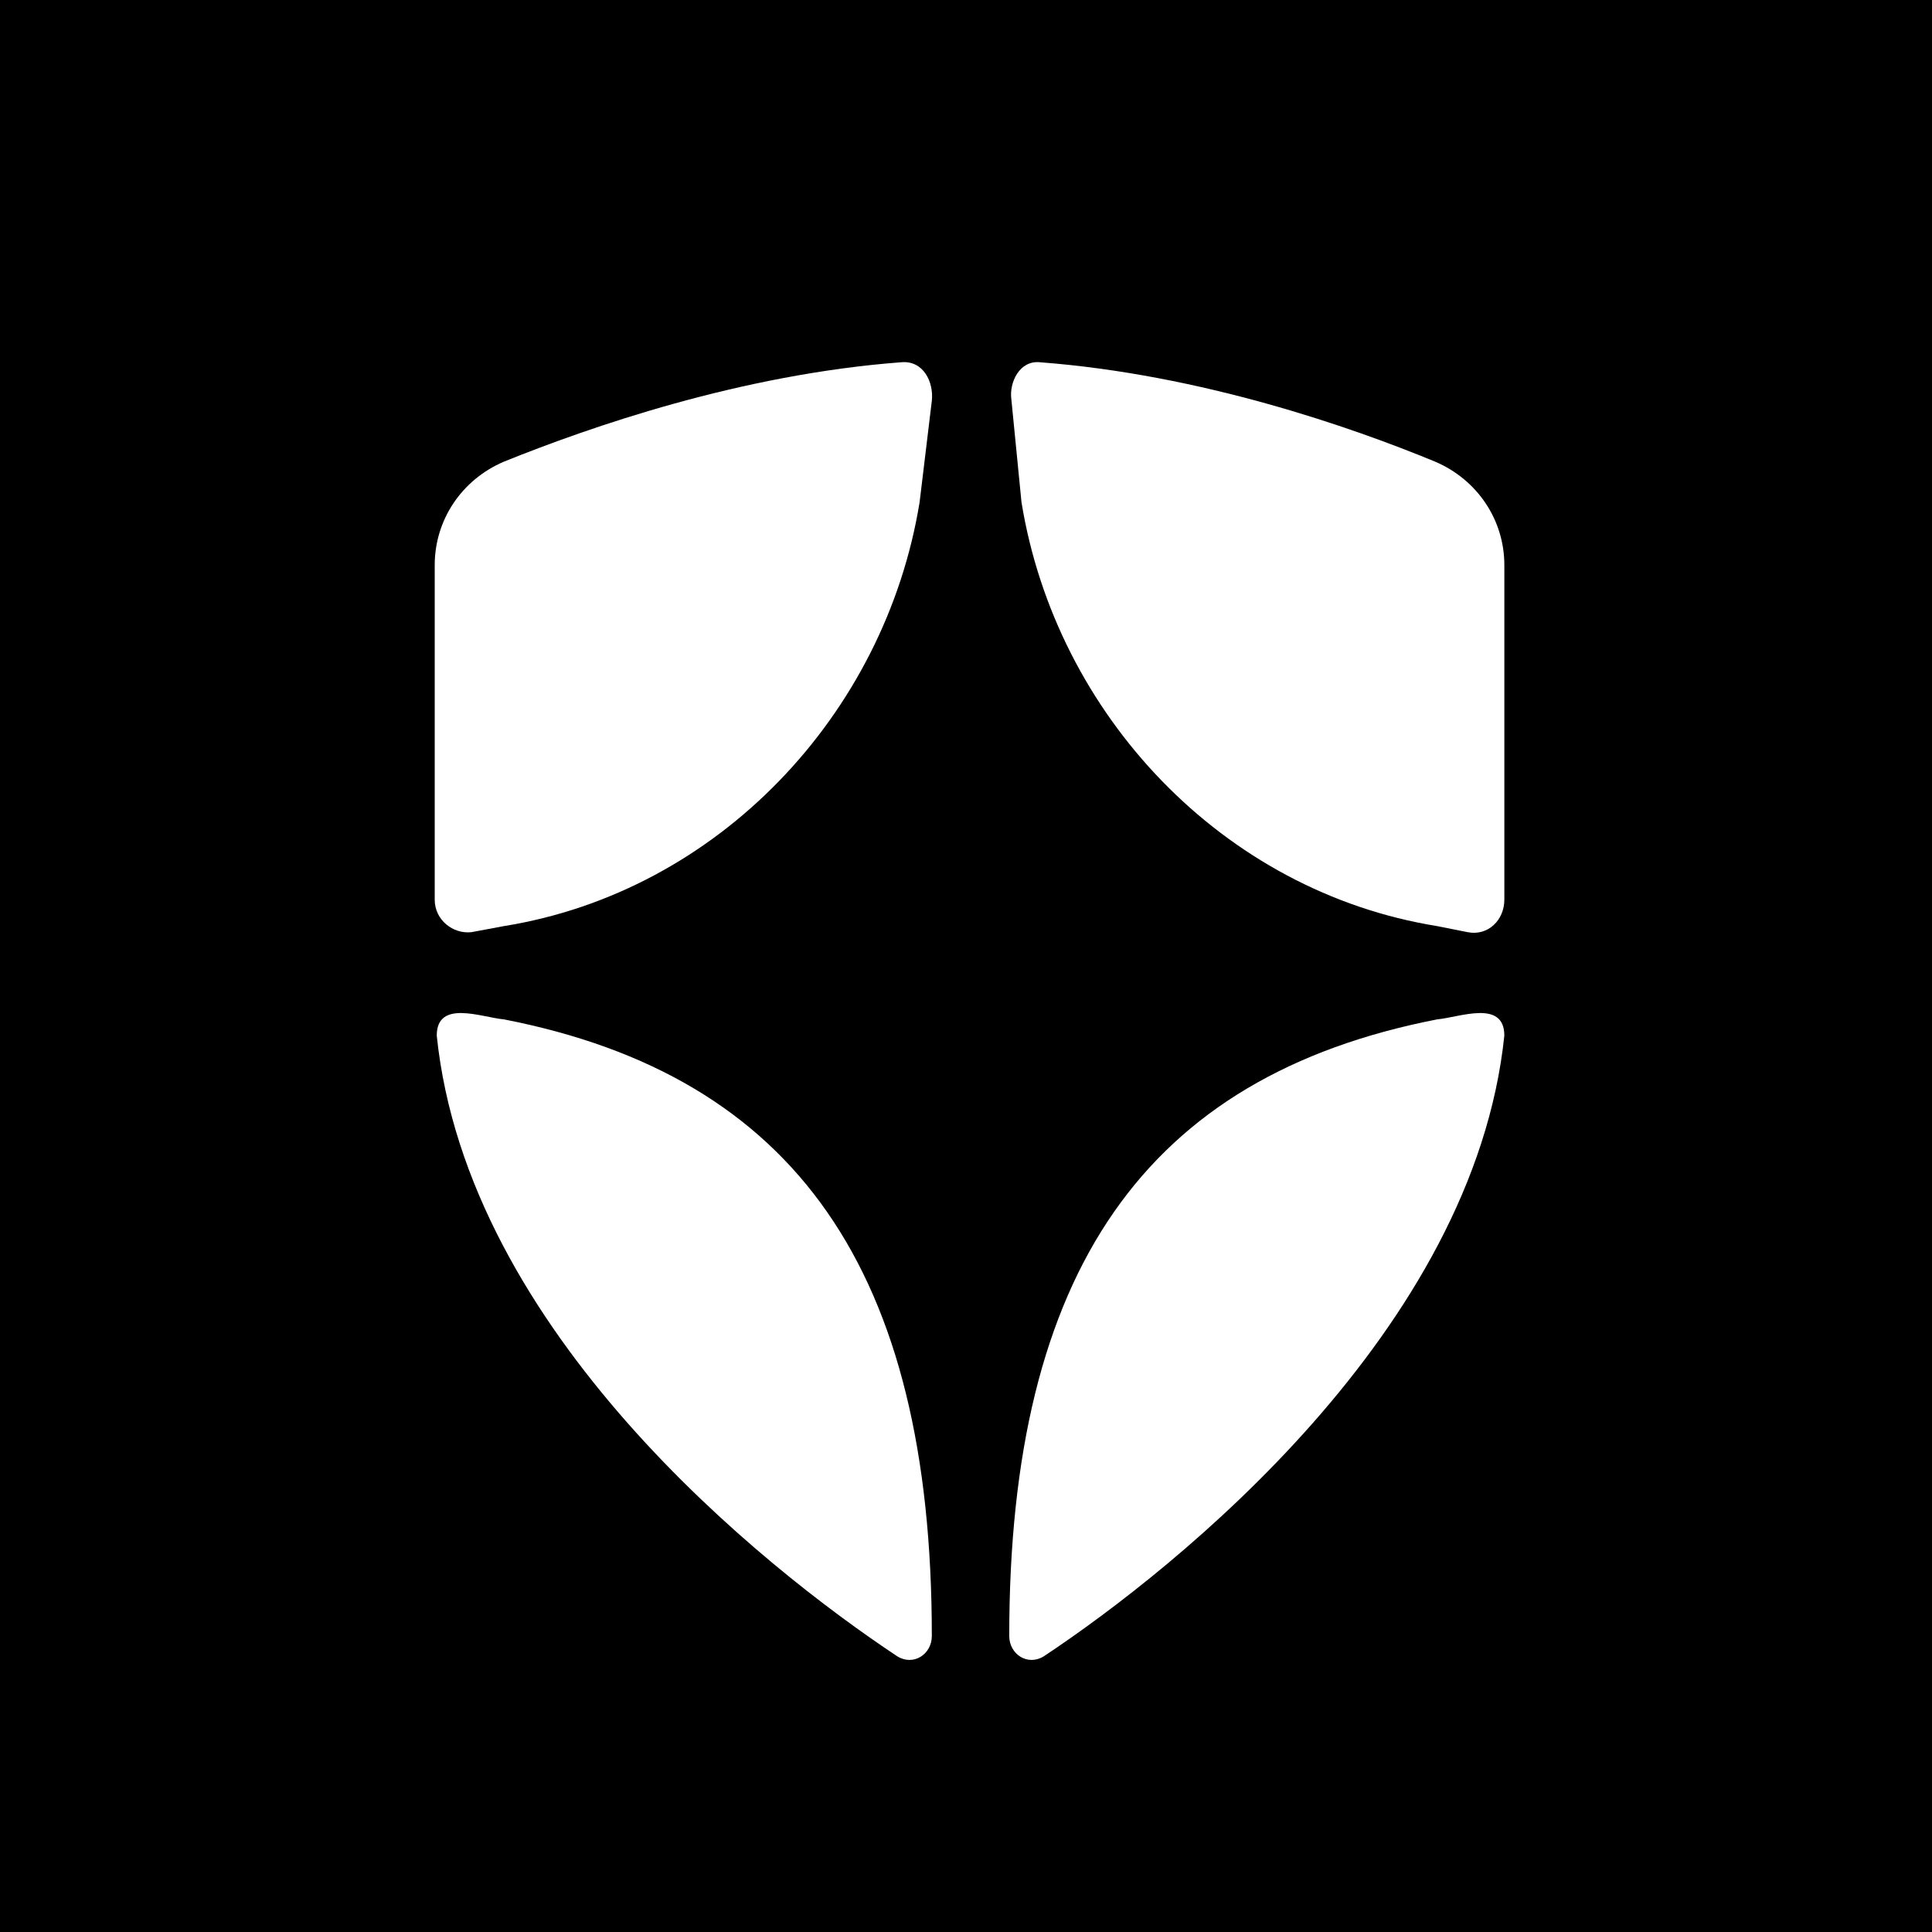 <svg width="128" height="128" viewBox="0 0 128 128" fill="none" xmlns="http://www.w3.org/2000/svg">
<rect width="128" height="128" fill="black"/>
<g clip-path="url(#clip0_10876_1499)">
<path d="M33.39 61.356C47.563 59.072 58.632 47.381 60.926 33.272L61.736 26.553C61.871 25.343 61.196 23.865 59.711 24C49.048 24.806 39.059 28.3 33.39 30.584C30.555 31.794 28.801 34.481 28.801 37.437V59.609C28.801 60.953 30.016 61.894 31.23 61.759L33.39 61.356Z" fill="white"/>
<path d="M67.676 33.272C69.971 47.381 81.039 59.072 95.212 61.356L97.237 61.759C98.587 62.028 99.667 60.953 99.667 59.609V37.438C99.667 34.481 97.912 31.794 95.077 30.584C89.543 28.3 79.555 24.806 68.891 24C67.541 23.866 66.866 25.344 67.001 26.419L67.676 33.272Z" fill="white"/>
<path d="M95.211 67.537C75.909 71.3 66.865 84.2 66.865 108.388C66.865 109.597 68.08 110.403 69.16 109.731C78.069 103.819 97.641 88.097 99.666 68.612C99.666 66.194 96.696 67.403 95.211 67.537Z" fill="white"/>
<path d="M33.39 67.537C52.692 71.3 61.736 84.2 61.736 108.388C61.736 109.597 60.521 110.403 59.441 109.731C50.532 103.819 30.96 88.231 28.936 68.612C28.936 66.194 31.905 67.403 33.39 67.537Z" fill="white"/>
</g>
<defs>
<clipPath id="clip0_10876_1499">
<rect width="71" height="86" fill="white" transform="translate(28.801 24)"/>
</clipPath>
</defs>
</svg>
